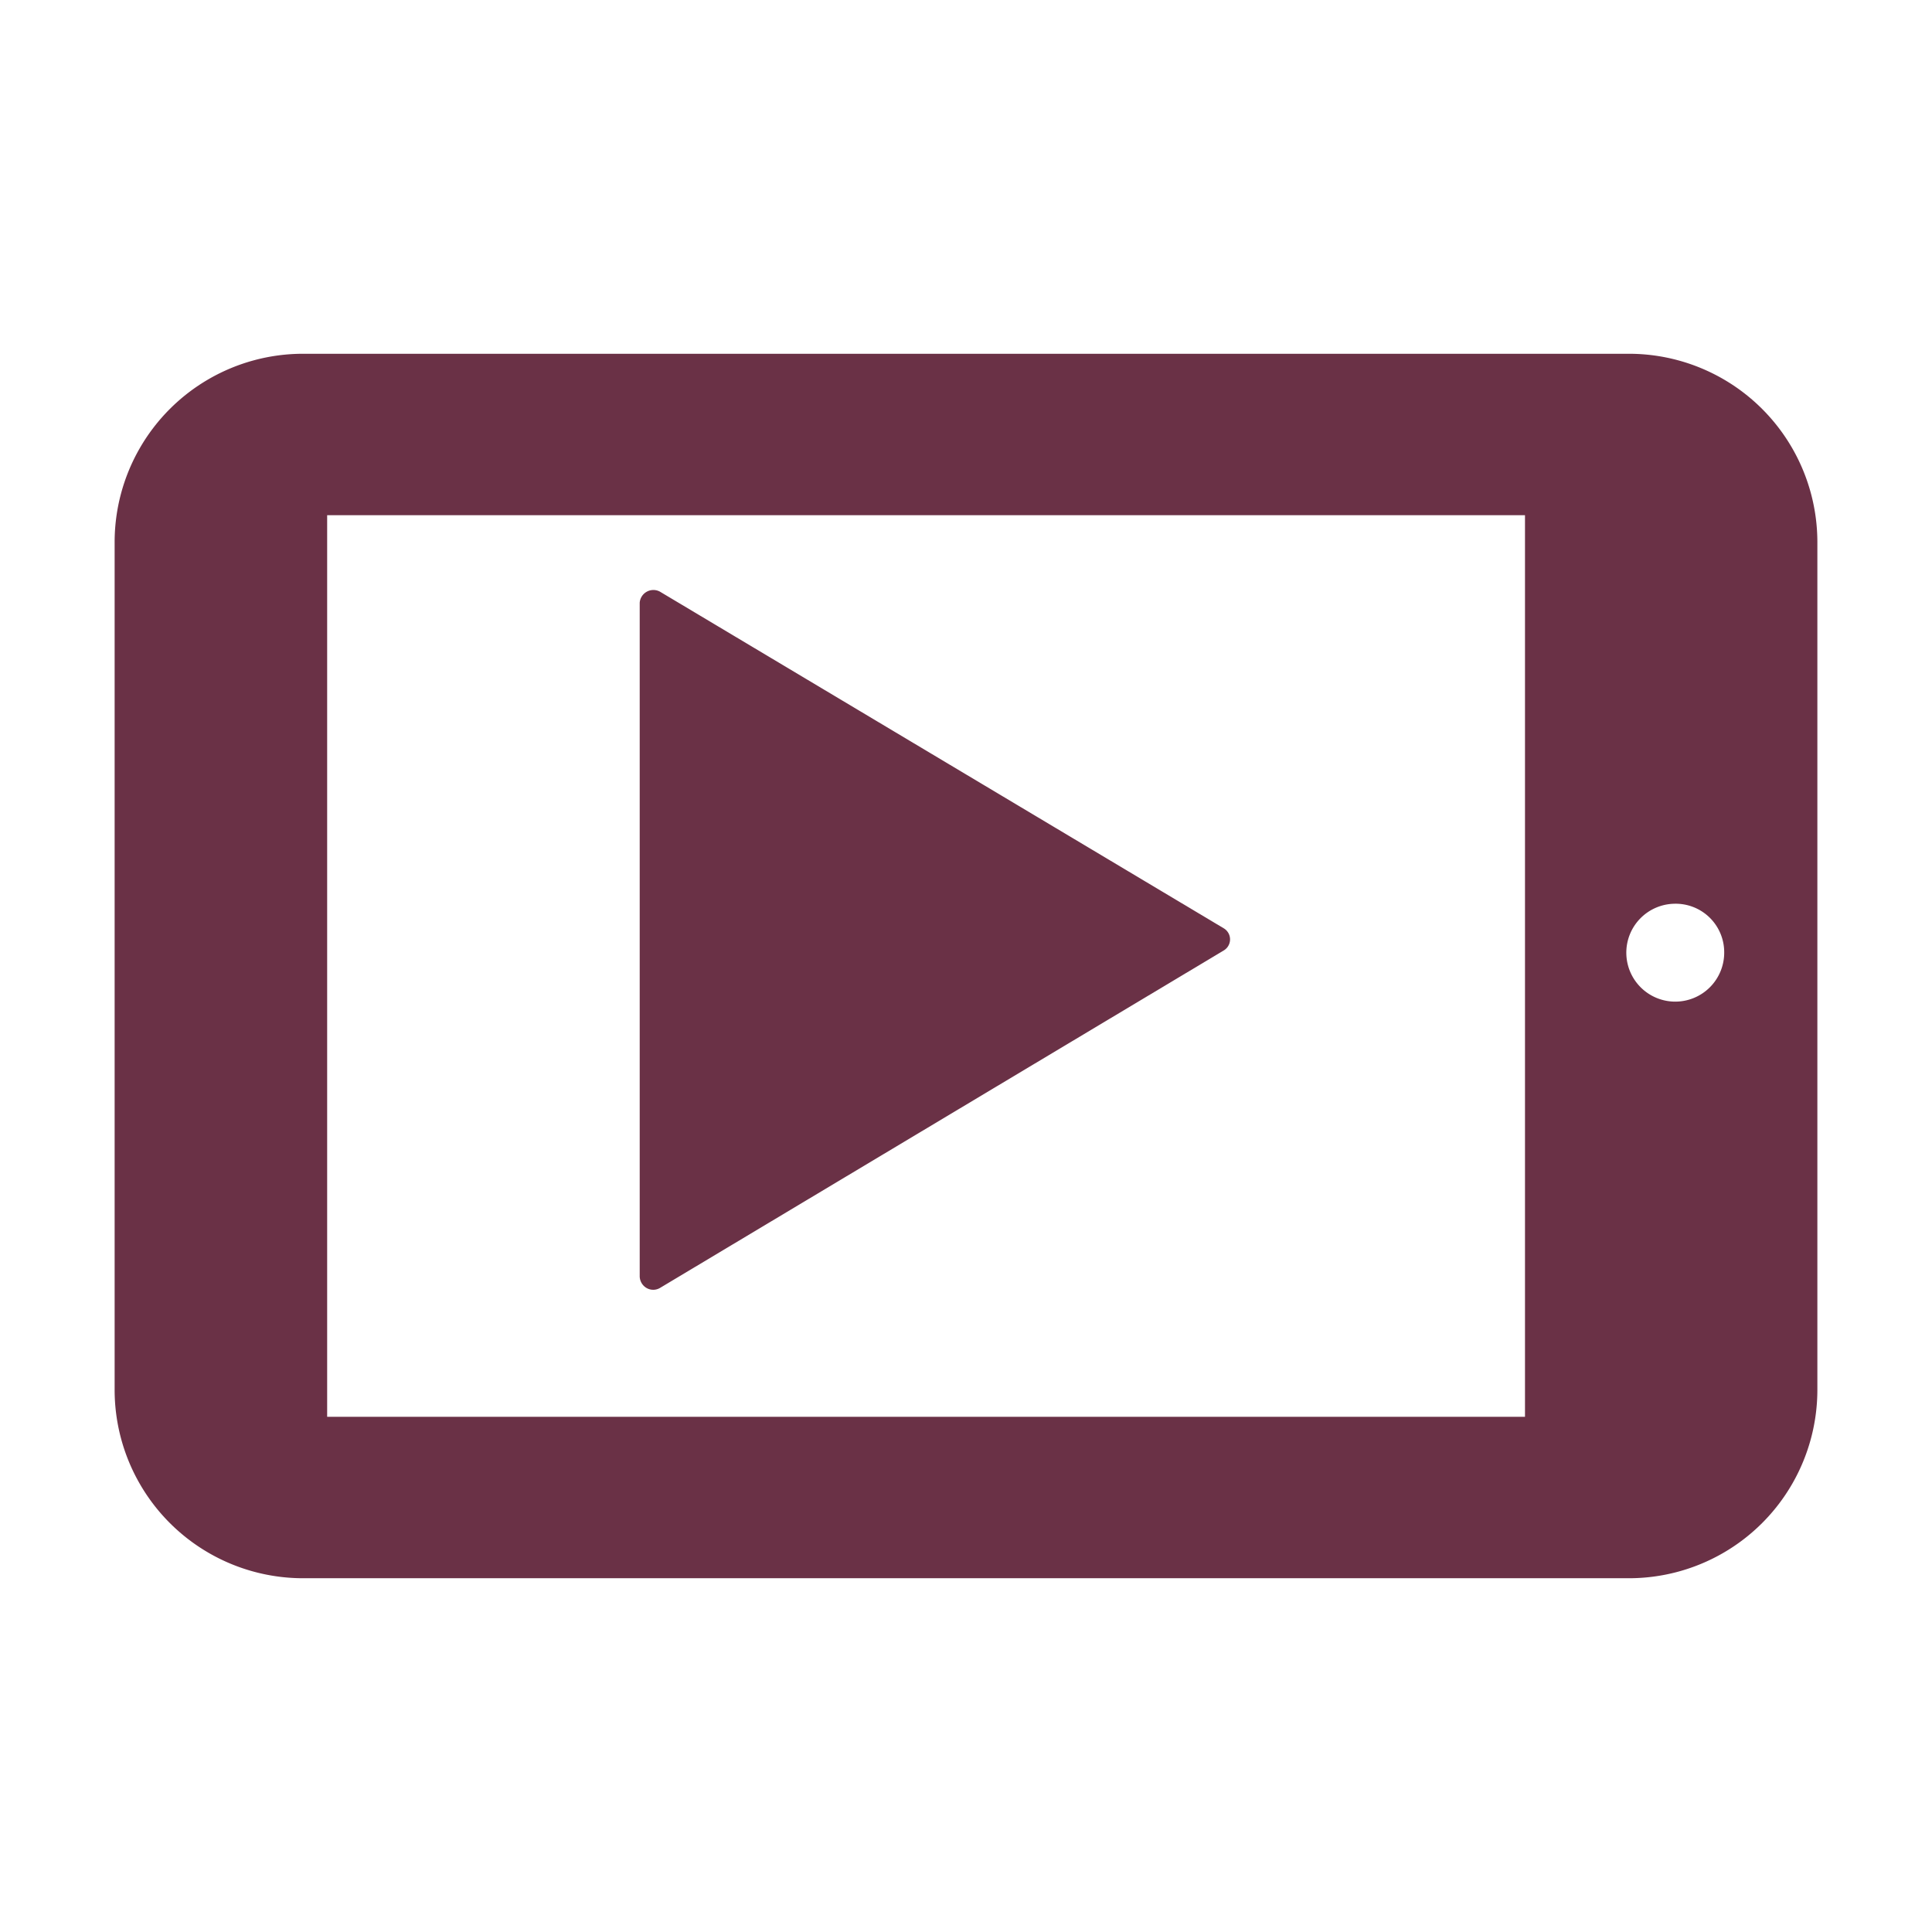 <svg id="レイヤー_2" data-name="レイヤー 2" xmlns="http://www.w3.org/2000/svg" viewBox="0 0 45 45"><path d="M2.67,12.64V32.36a4.39,4.39,0,0,0,4.39,4.4H37.94a4.39,4.39,0,0,0,4.39-4.4V12.64a4.39,4.39,0,0,0-4.39-4.4H7.06A4.39,4.39,0,0,0,2.67,12.64Zm37.49,9.55A1.14,1.14,0,1,1,39,21.05,1.13,1.13,0,0,1,40.16,22.19ZM35.52,12V33H7.62V12Z" fill="#6a3146"/><path d="M15.06,30a.31.31,0,0,0,.31,0L28.5,22.14a.3.3,0,0,0,0-.52L15.37,13.78a.32.32,0,0,0-.47.26V29.72A.32.32,0,0,0,15.06,30Z" fill="#6a3146"/></svg>